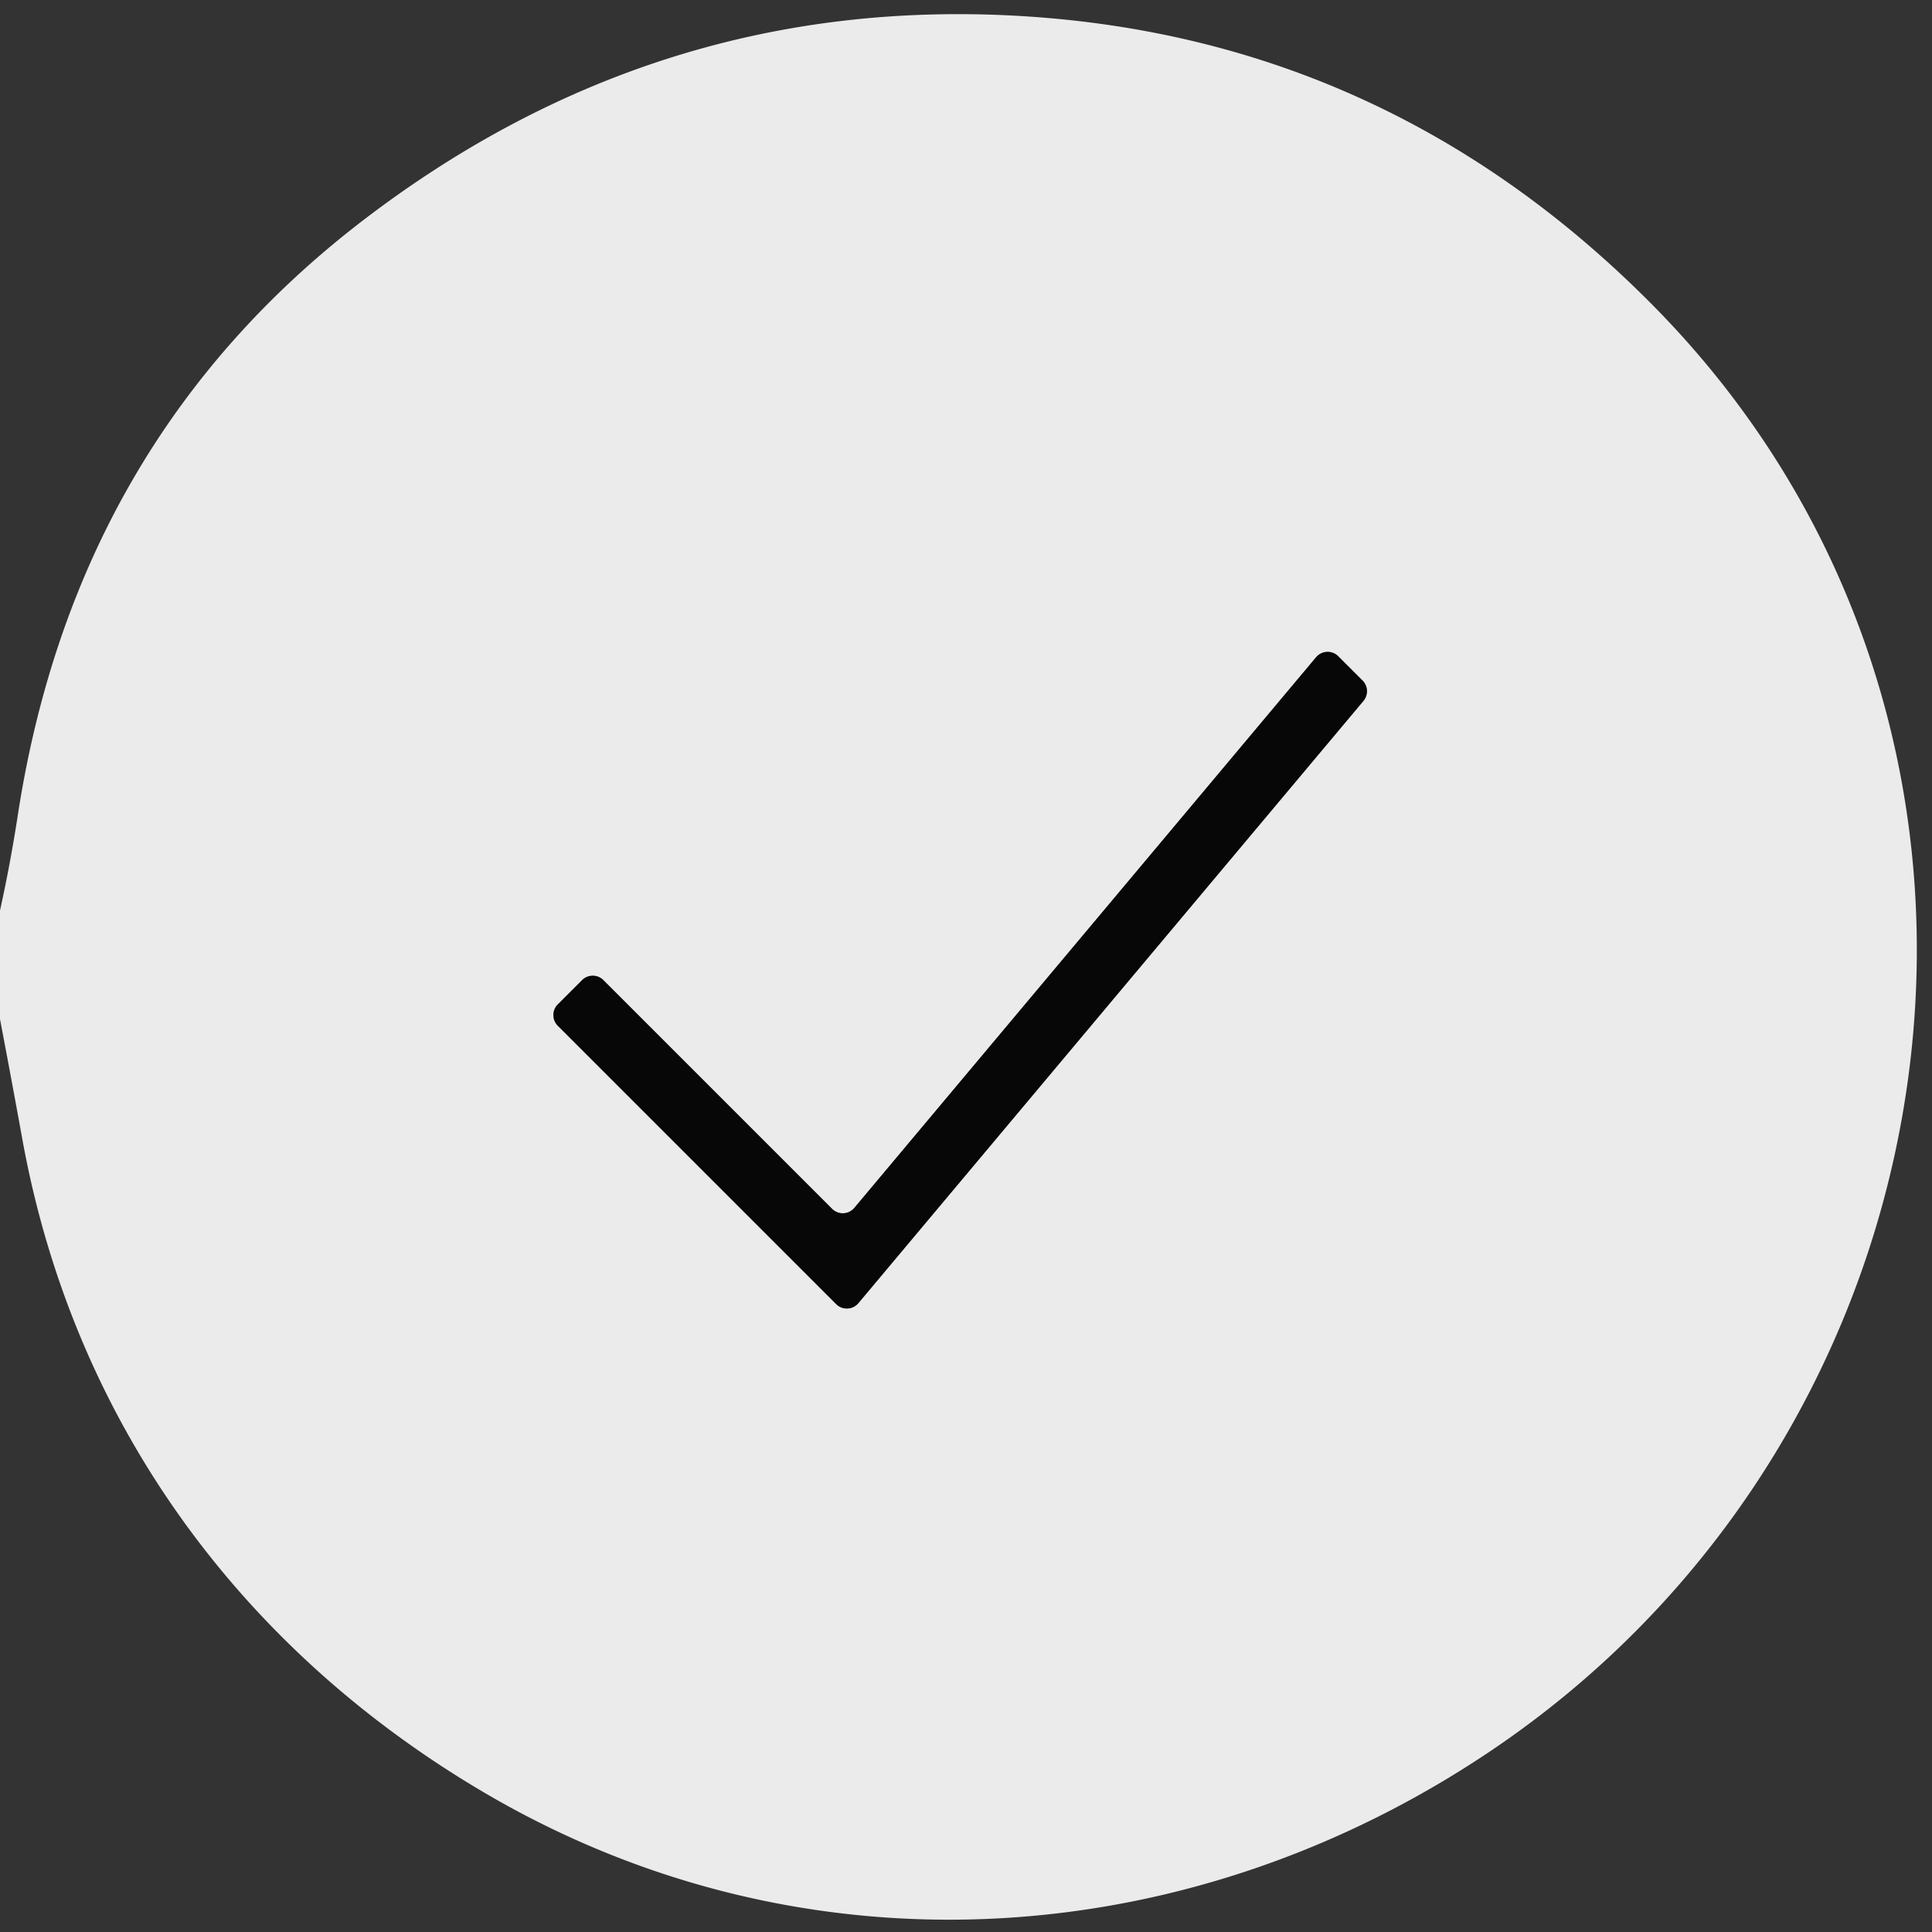 <svg viewBox="0.00 0.00 100.00 100.00" version="1.1" xmlns="http://www.w3.org/2000/svg">
<rect x="0.00" y="0.00" width="100.00" height="100.00" fill="#333333" stroke="none"/>
<path d="M 69.27 33.97
  A 0.78 0.78 0.0 0 0 68.12 34.02
  L 44.22 62.52
  A 0.78 0.78 0.0 0 1 43.07 62.57
  L 31.23 50.73
  A 0.78 0.78 0.0 0 0 30.13 50.73
  L 28.87 51.99
  A 0.78 0.78 0.0 0 0 28.87 53.09
  L 43.28 67.50
  A 0.78 0.78 0.0 0 0 44.43 67.45
  L 70.57 36.28
  A 0.78 0.78 0.0 0 0 70.52 35.22
  L 69.27 33.97" stroke-linecap="butt" fill="none" stroke-width="2.00" stroke="#797979"></path>
<path d="M 0.00 52.75
  L 0.00 47.13
  Q 0.53 44.73 0.91 42.27
  Q 3.87 22.88 18.72 11.46
  Q 34.08 -0.34 53.00 0.84
  Q 71.86 2.02 85.47 15.72
  C 107.02 37.41 102.29 73.12 77.84 90.16
  C 62.05 101.15 41.81 102.64 25.04 92.77
  C 12.37 85.31 3.78 73.49 1.15 58.93
  Q 0.59 55.84 0.00 52.75
  Z
  M 69.27 33.97
  A 0.78 0.78 0.0 0 0 68.12 34.02
  L 44.22 62.52
  A 0.78 0.78 0.0 0 1 43.07 62.57
  L 31.23 50.73
  A 0.78 0.78 0.0 0 0 30.13 50.73
  L 28.87 51.99
  A 0.78 0.78 0.0 0 0 28.87 53.09
  L 43.28 67.50
  A 0.78 0.78 0.0 0 0 44.43 67.45
  L 70.57 36.28
  A 0.78 0.78 0.0 0 0 70.52 35.22
  L 69.27 33.97
  Z" fill="#ebebeb"></path>
<path d="M 69.27 33.97
  L 70.52 35.22
  A 0.78 0.78 0.0 0 1 70.57 36.28
  L 44.43 67.45
  A 0.78 0.78 0.0 0 1 43.28 67.50
  L 28.87 53.09
  A 0.78 0.78 0.0 0 1 28.87 51.99
  L 30.13 50.73
  A 0.78 0.78 0.0 0 1 31.23 50.73
  L 43.07 62.57
  A 0.78 0.78 0.0 0 0 44.22 62.52
  L 68.12 34.02
  A 0.78 0.78 0.0 0 1 69.27 33.97
  Z" fill="#070707"></path>
</svg>

